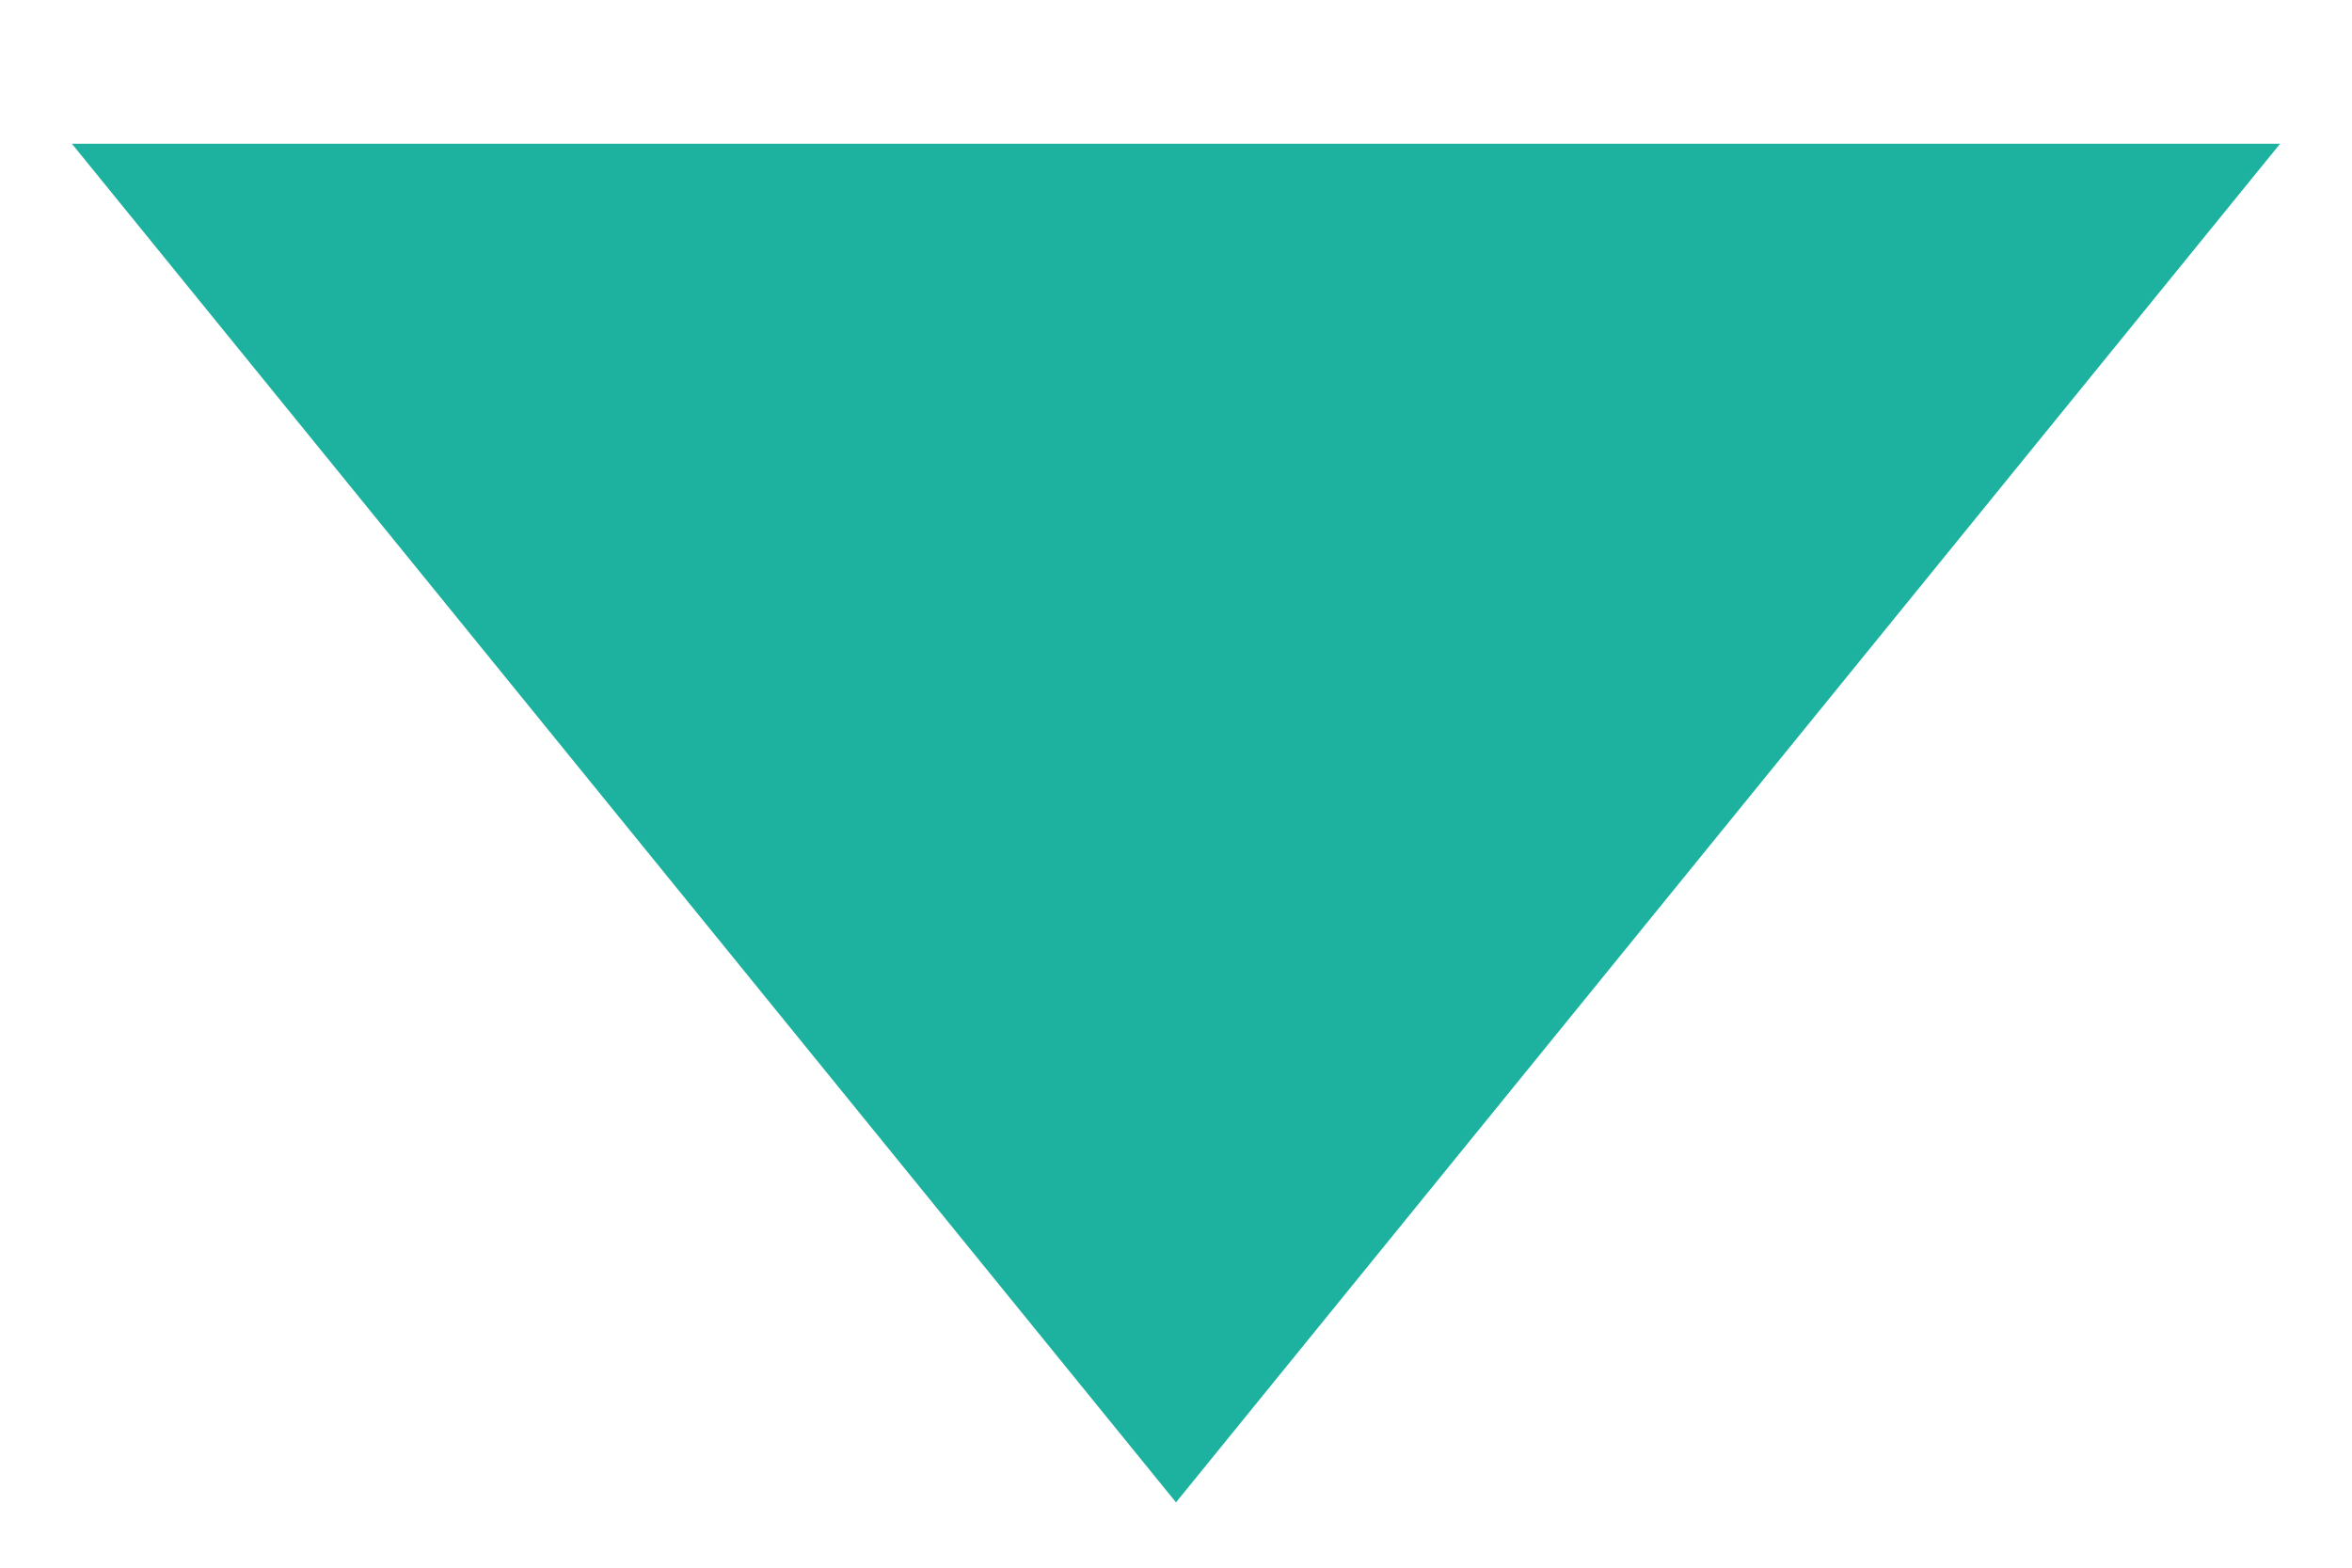 <?xml version="1.0" encoding="utf-8"?>
<!-- Generator: Adobe Illustrator 26.0.2, SVG Export Plug-In . SVG Version: 6.00 Build 0)  -->
<svg version="1.1" id="レイヤー_1" xmlns="http://www.w3.org/2000/svg" xmlns:xlink="http://www.w3.org/1999/xlink" x="0px"
	 y="0px" viewBox="0 0 36 24" style="enable-background:new 0 0 36 24;" xml:space="preserve">
<style>
	.st0{fill:#1DB29F;}
</style>
<g>
	<polygon class="st0" points="2,2.7 34,2.7 18,22.3 	"/>
	<path class="st0" d="M33.1,3.1L18,21.7L2.9,3.1H33.1 M34.9,2.2H1.1L18,23L34.9,2.2L34.9,2.2z"/>
</g>
</svg>
